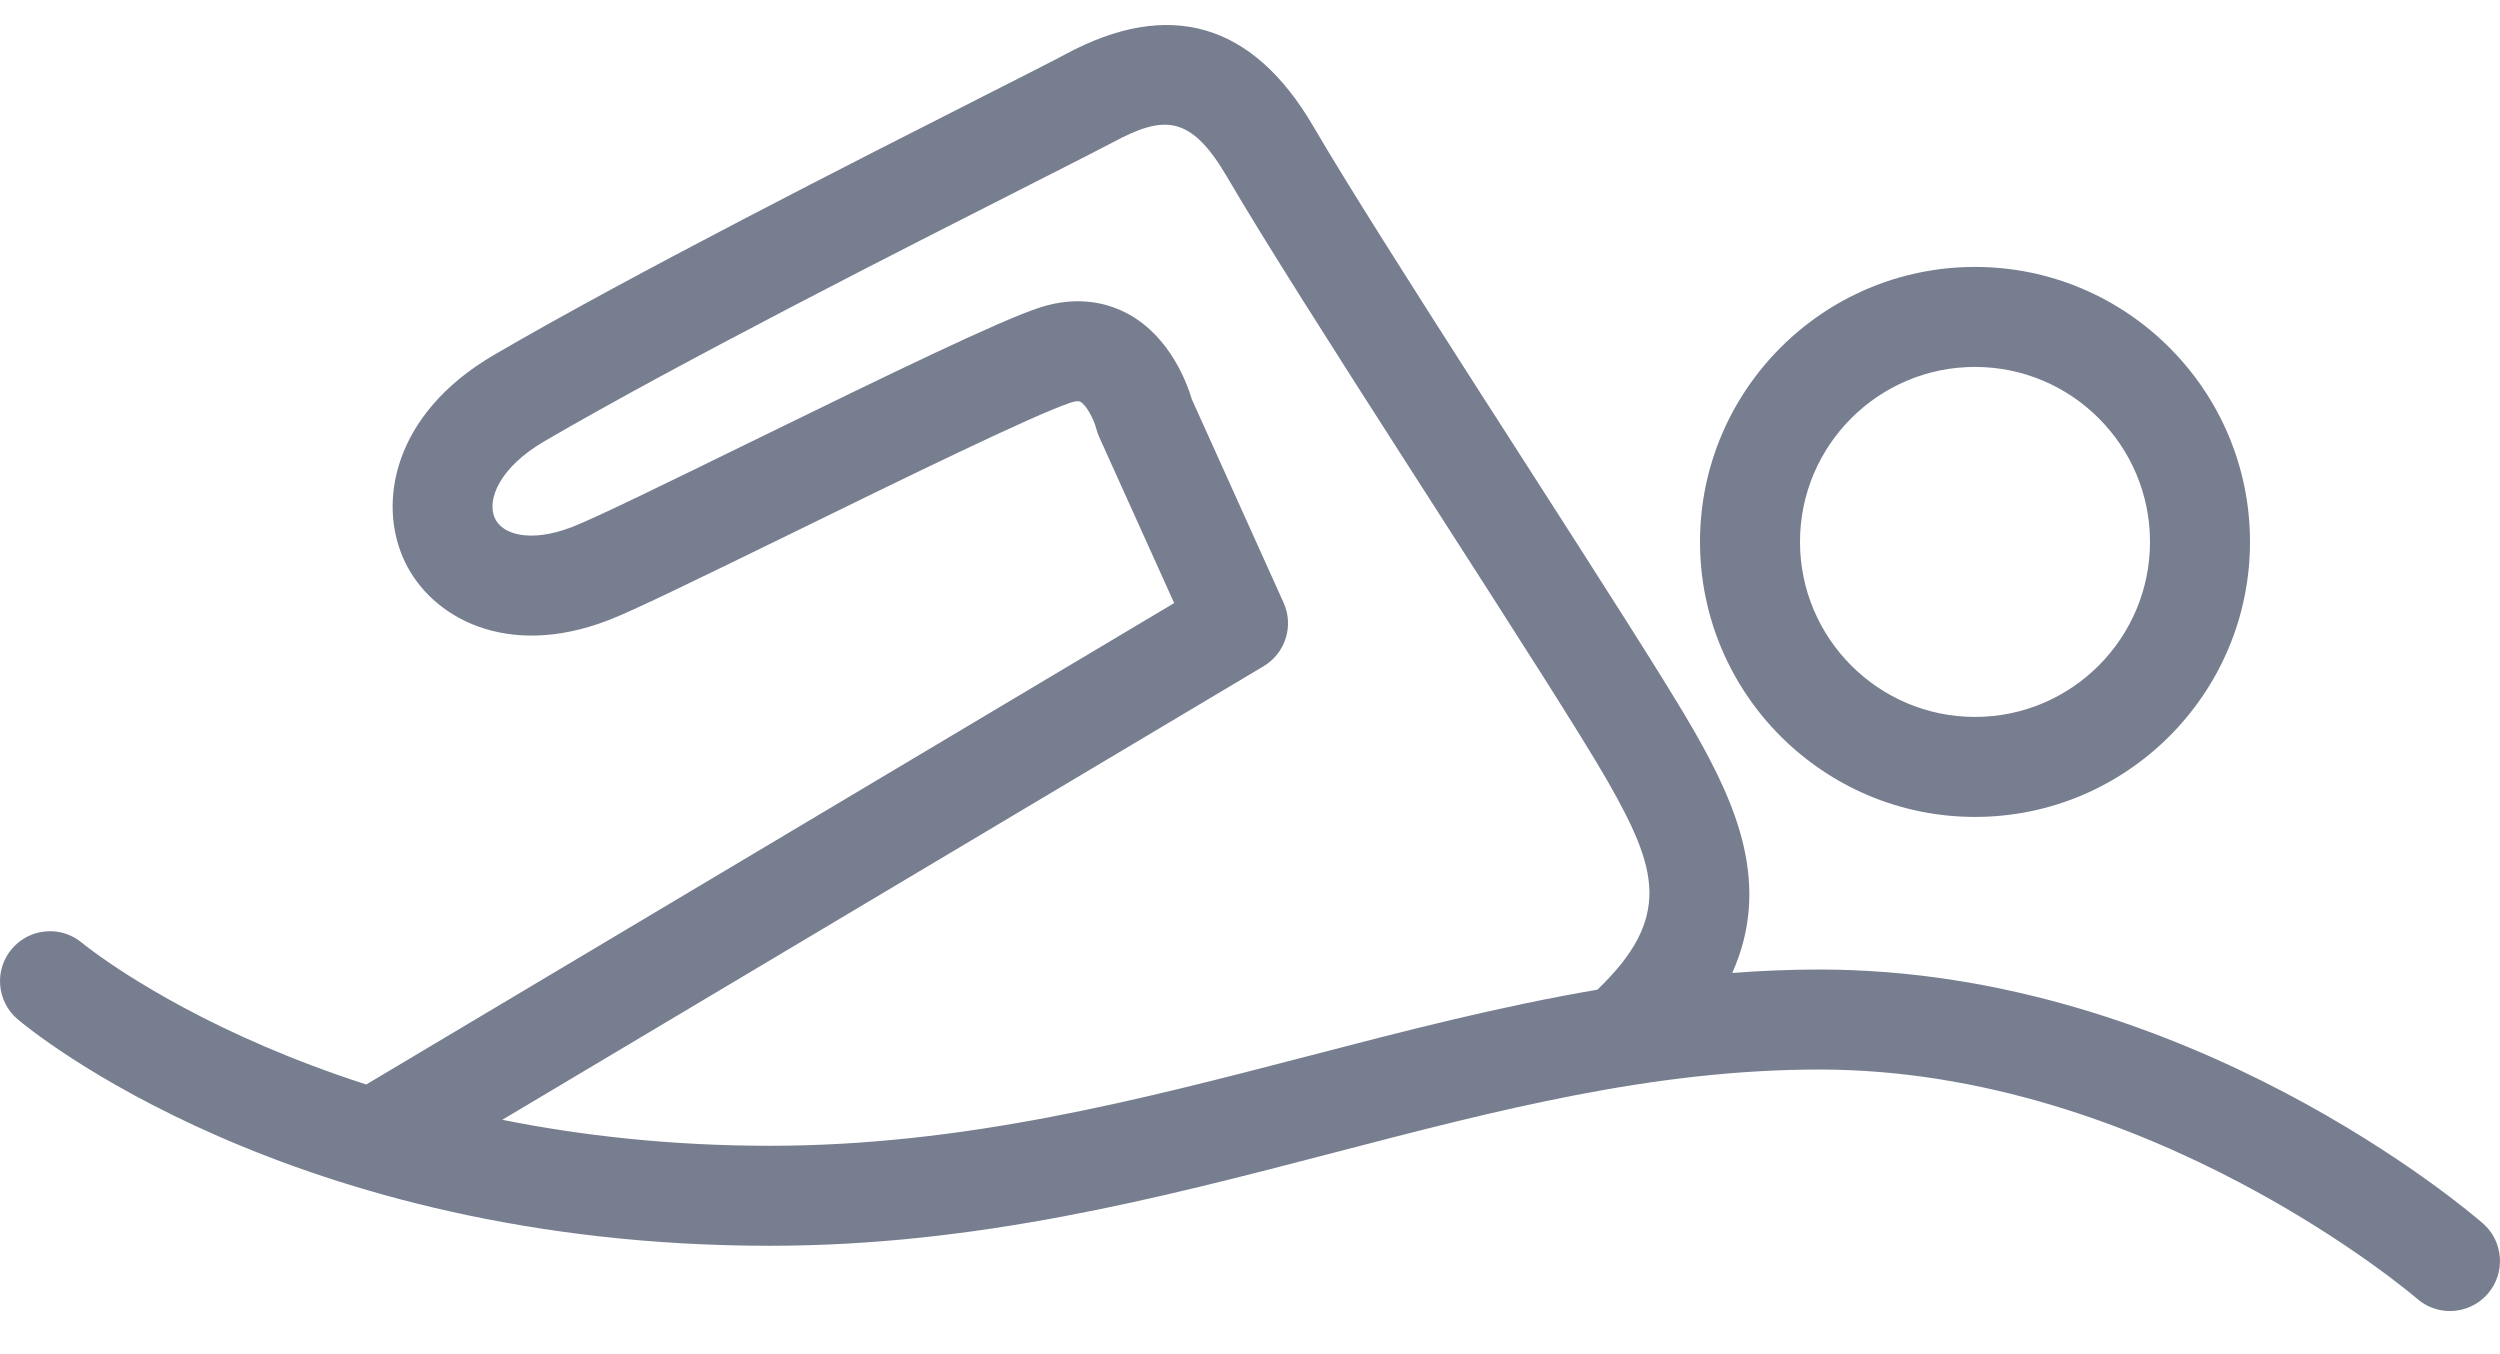<svg width="48" height="26" viewBox="0 0 48 26" fill="none" xmlns="http://www.w3.org/2000/svg">
<path fill-rule="evenodd" clip-rule="evenodd" d="M37.92 7.045C36.067 7.045 34.56 8.551 34.56 10.403C34.56 12.257 36.067 13.765 37.92 13.765C39.773 13.765 41.28 12.257 41.28 10.403C41.28 8.551 39.773 7.045 37.92 7.045ZM25.212 2.42C25.864 3.537 27.099 5.479 28.404 7.516L28.819 8.161L29.234 8.808C30.679 11.058 32.043 13.182 32.543 14.061C33.321 15.43 34.021 16.982 33.259 18.681C33.812 18.638 34.37 18.615 34.934 18.615C42.004 18.615 47.443 23.29 47.672 23.489C48.07 23.837 48.111 24.443 47.764 24.842C47.574 25.06 47.307 25.172 47.039 25.172C46.816 25.172 46.592 25.095 46.409 24.936C46.359 24.892 41.269 20.535 34.934 20.535C31.743 20.535 28.76 21.311 25.601 22.134C22.23 23.012 18.743 23.919 14.78 23.919C5.564 23.919 0.547 19.749 0.339 19.57C-0.065 19.227 -0.115 18.622 0.228 18.218C0.571 17.814 1.178 17.764 1.581 18.108C1.584 18.11 1.609 18.131 1.654 18.166L1.792 18.269C2.375 18.699 4.161 19.898 7.032 20.822L22.544 11.579L21.104 8.389C21.079 8.335 21.059 8.278 21.045 8.218C21.003 8.059 20.864 7.781 20.742 7.713C20.696 7.69 20.602 7.714 20.55 7.733C19.84 7.969 17.305 9.209 15.269 10.206C13.351 11.143 12.151 11.729 11.671 11.912C9.724 12.659 8.286 11.855 7.775 10.789C7.236 9.668 7.543 7.946 9.484 6.815C12.121 5.275 16.523 3.043 18.888 1.844C19.651 1.457 20.214 1.172 20.452 1.044C22.446 -0.031 24.05 0.433 25.212 2.42ZM21.359 2.737C21.114 2.867 20.538 3.159 19.756 3.556C17.409 4.746 13.04 6.962 10.451 8.473C9.6 8.969 9.331 9.596 9.506 9.959C9.648 10.257 10.172 10.431 10.983 10.119C11.409 9.957 12.943 9.206 14.425 8.48C17.169 7.138 19.172 6.168 19.944 5.911C20.721 5.653 21.314 5.836 21.674 6.035C22.467 6.476 22.79 7.352 22.883 7.666L24.645 11.572C24.846 12.016 24.681 12.54 24.262 12.791L9.644 21.5C11.158 21.803 12.873 21.999 14.78 21.999C18.497 21.999 21.863 21.122 25.118 20.276C26.928 19.805 28.773 19.325 30.67 19.002C32.112 17.618 31.823 16.679 30.873 15.01C30.399 14.177 29.049 12.073 27.618 9.845L27.409 9.519L26.991 8.868C25.601 6.701 24.258 4.595 23.555 3.389C22.852 2.188 22.332 2.214 21.359 2.737ZM37.92 5.125C40.832 5.125 43.2 7.493 43.2 10.403C43.2 13.316 40.832 15.685 37.92 15.685C35.008 15.685 32.64 13.316 32.64 10.403C32.64 7.493 35.008 5.125 37.92 5.125Z" fill="#777E90"/>
</svg>
